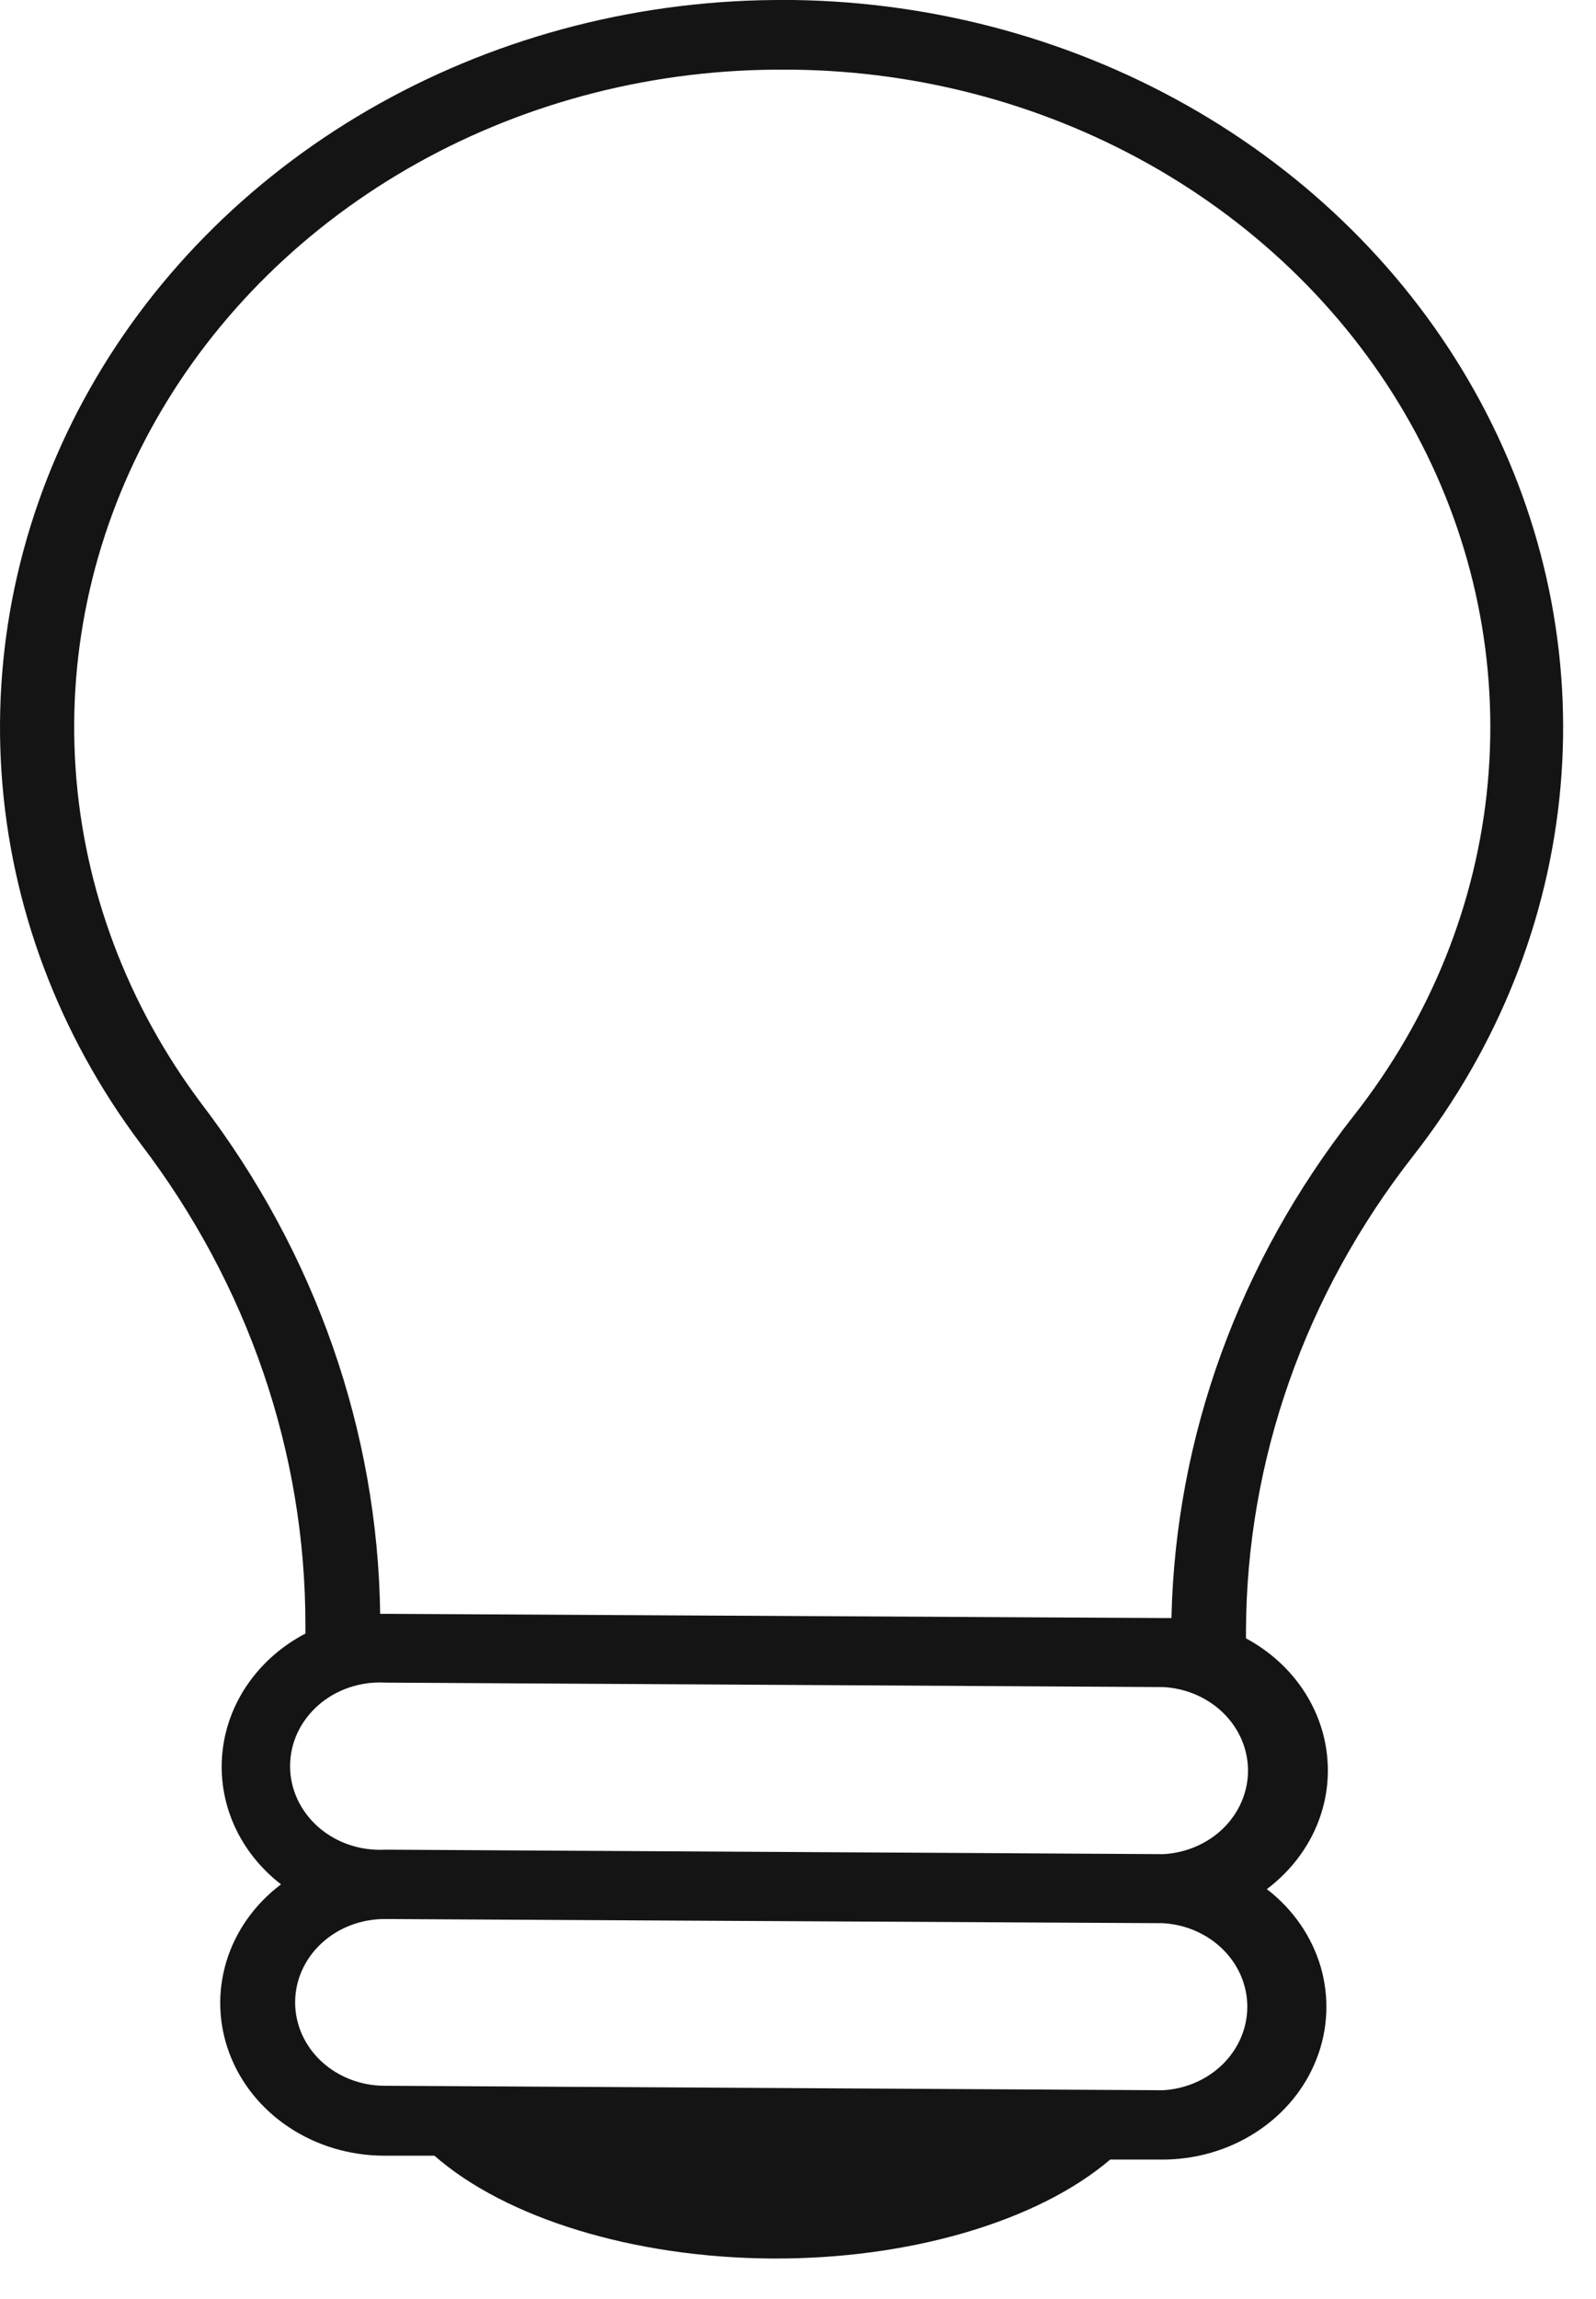 <svg width="25" height="36" viewBox="0 0 25 36" fill="none" xmlns="http://www.w3.org/2000/svg">
<path d="M22.142 18.093C23.461 16.405 24.257 14.413 24.443 12.334C24.629 10.254 24.197 8.167 23.195 6.3C22.193 4.433 20.66 2.858 18.762 1.747C16.863 0.636 14.674 0.032 12.432 0H12.316C10.073 -0.013 7.869 0.548 5.945 1.622C4.021 2.696 2.451 4.241 1.407 6.089C0.362 7.937 -0.116 10.017 0.024 12.101C0.164 14.184 0.916 16.193 2.199 17.905C3.886 20.113 4.789 22.755 4.784 25.463V25.58C4.42 25.77 4.112 26.04 3.885 26.366C3.658 26.691 3.52 27.063 3.483 27.45C3.445 27.836 3.509 28.226 3.669 28.584C3.829 28.942 4.081 29.259 4.402 29.507C3.99 29.817 3.692 30.238 3.547 30.712C3.403 31.186 3.419 31.69 3.594 32.155C3.769 32.62 4.094 33.024 4.525 33.31C4.956 33.597 5.471 33.752 6.001 33.756H6.805C7.927 34.739 9.933 35.352 12.085 35.366C14.237 35.38 16.254 34.786 17.39 33.817H18.189C18.72 33.82 19.239 33.671 19.674 33.389C20.11 33.107 20.441 32.707 20.622 32.243C20.804 31.779 20.826 31.273 20.687 30.797C20.547 30.321 20.253 29.896 19.844 29.582C20.168 29.338 20.424 29.025 20.59 28.669C20.755 28.313 20.825 27.925 20.792 27.538C20.76 27.151 20.627 26.778 20.405 26.45C20.183 26.122 19.878 25.849 19.517 25.655V25.548C19.525 22.867 20.444 20.258 22.142 18.093ZM18.35 25.337H18.245L6.056 25.271H5.955C5.916 22.408 4.941 19.623 3.16 17.288C1.995 15.739 1.312 13.921 1.184 12.035C1.056 10.148 1.488 8.265 2.434 6.592C3.38 4.919 4.802 3.521 6.546 2.55C8.289 1.58 10.285 1.075 12.316 1.091H12.422C14.454 1.114 16.439 1.659 18.161 2.664C19.882 3.669 21.273 5.095 22.181 6.787C23.088 8.48 23.477 10.372 23.305 12.256C23.134 14.14 22.407 15.944 21.206 17.47C19.412 19.755 18.415 22.498 18.35 25.328V25.337ZM18.22 29.034L6.036 28.964C5.844 28.974 5.652 28.949 5.472 28.888C5.291 28.827 5.126 28.732 4.986 28.61C4.847 28.487 4.735 28.339 4.659 28.175C4.583 28.011 4.544 27.834 4.544 27.656C4.544 27.477 4.583 27.3 4.659 27.136C4.735 26.972 4.847 26.825 4.986 26.702C5.126 26.579 5.291 26.485 5.472 26.424C5.652 26.363 5.844 26.337 6.036 26.348L18.225 26.418C18.583 26.438 18.919 26.584 19.166 26.828C19.412 27.071 19.549 27.392 19.549 27.726C19.549 28.06 19.412 28.381 19.166 28.625C18.919 28.868 18.583 29.014 18.225 29.034H18.22ZM6.026 30.05L18.215 30.115C18.573 30.135 18.909 30.282 19.155 30.525C19.401 30.768 19.538 31.089 19.538 31.423C19.538 31.757 19.401 32.078 19.155 32.322C18.909 32.565 18.573 32.711 18.215 32.731L6.026 32.661C5.654 32.661 5.297 32.523 5.034 32.279C4.771 32.034 4.623 31.702 4.623 31.355C4.623 31.009 4.771 30.677 5.034 30.432C5.297 30.187 5.654 30.05 6.026 30.05Z" fill="#141414"/>
</svg>
